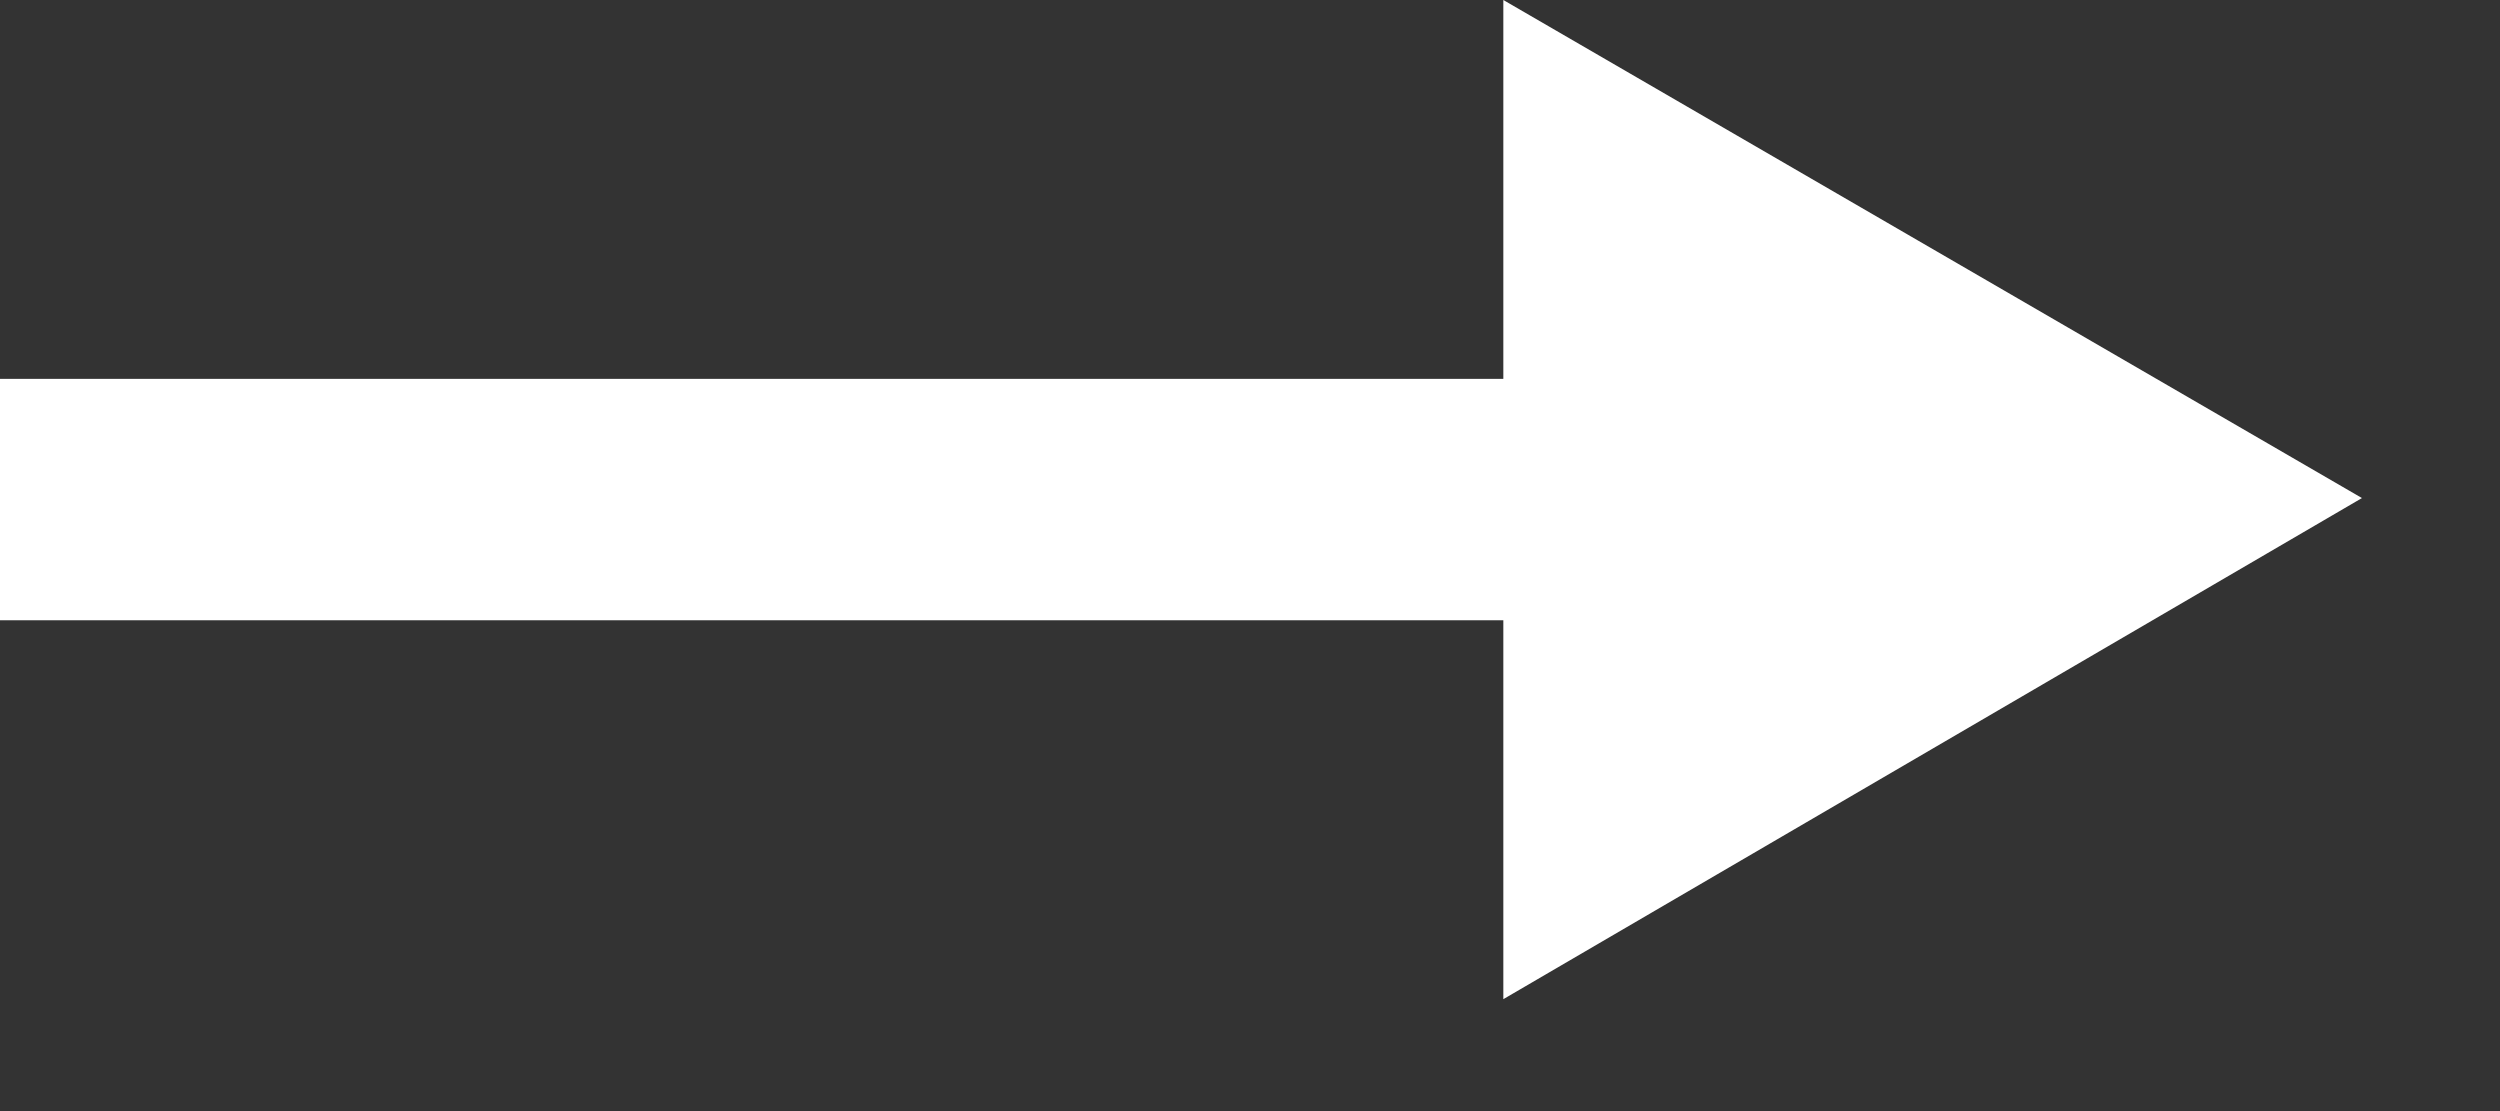 <svg width="18" height="8" viewBox="0 0 18 8" fill="none" xmlns="http://www.w3.org/2000/svg">
<rect x="0" y="0" width="18" height="8" fill="#333333" stroke="none"/>
<path d="M0 4.466L10.824 4.466V7.194L17.006 3.586L10.824 0V2.728L0 2.728L0 4.466Z" fill="white"/>
</svg>